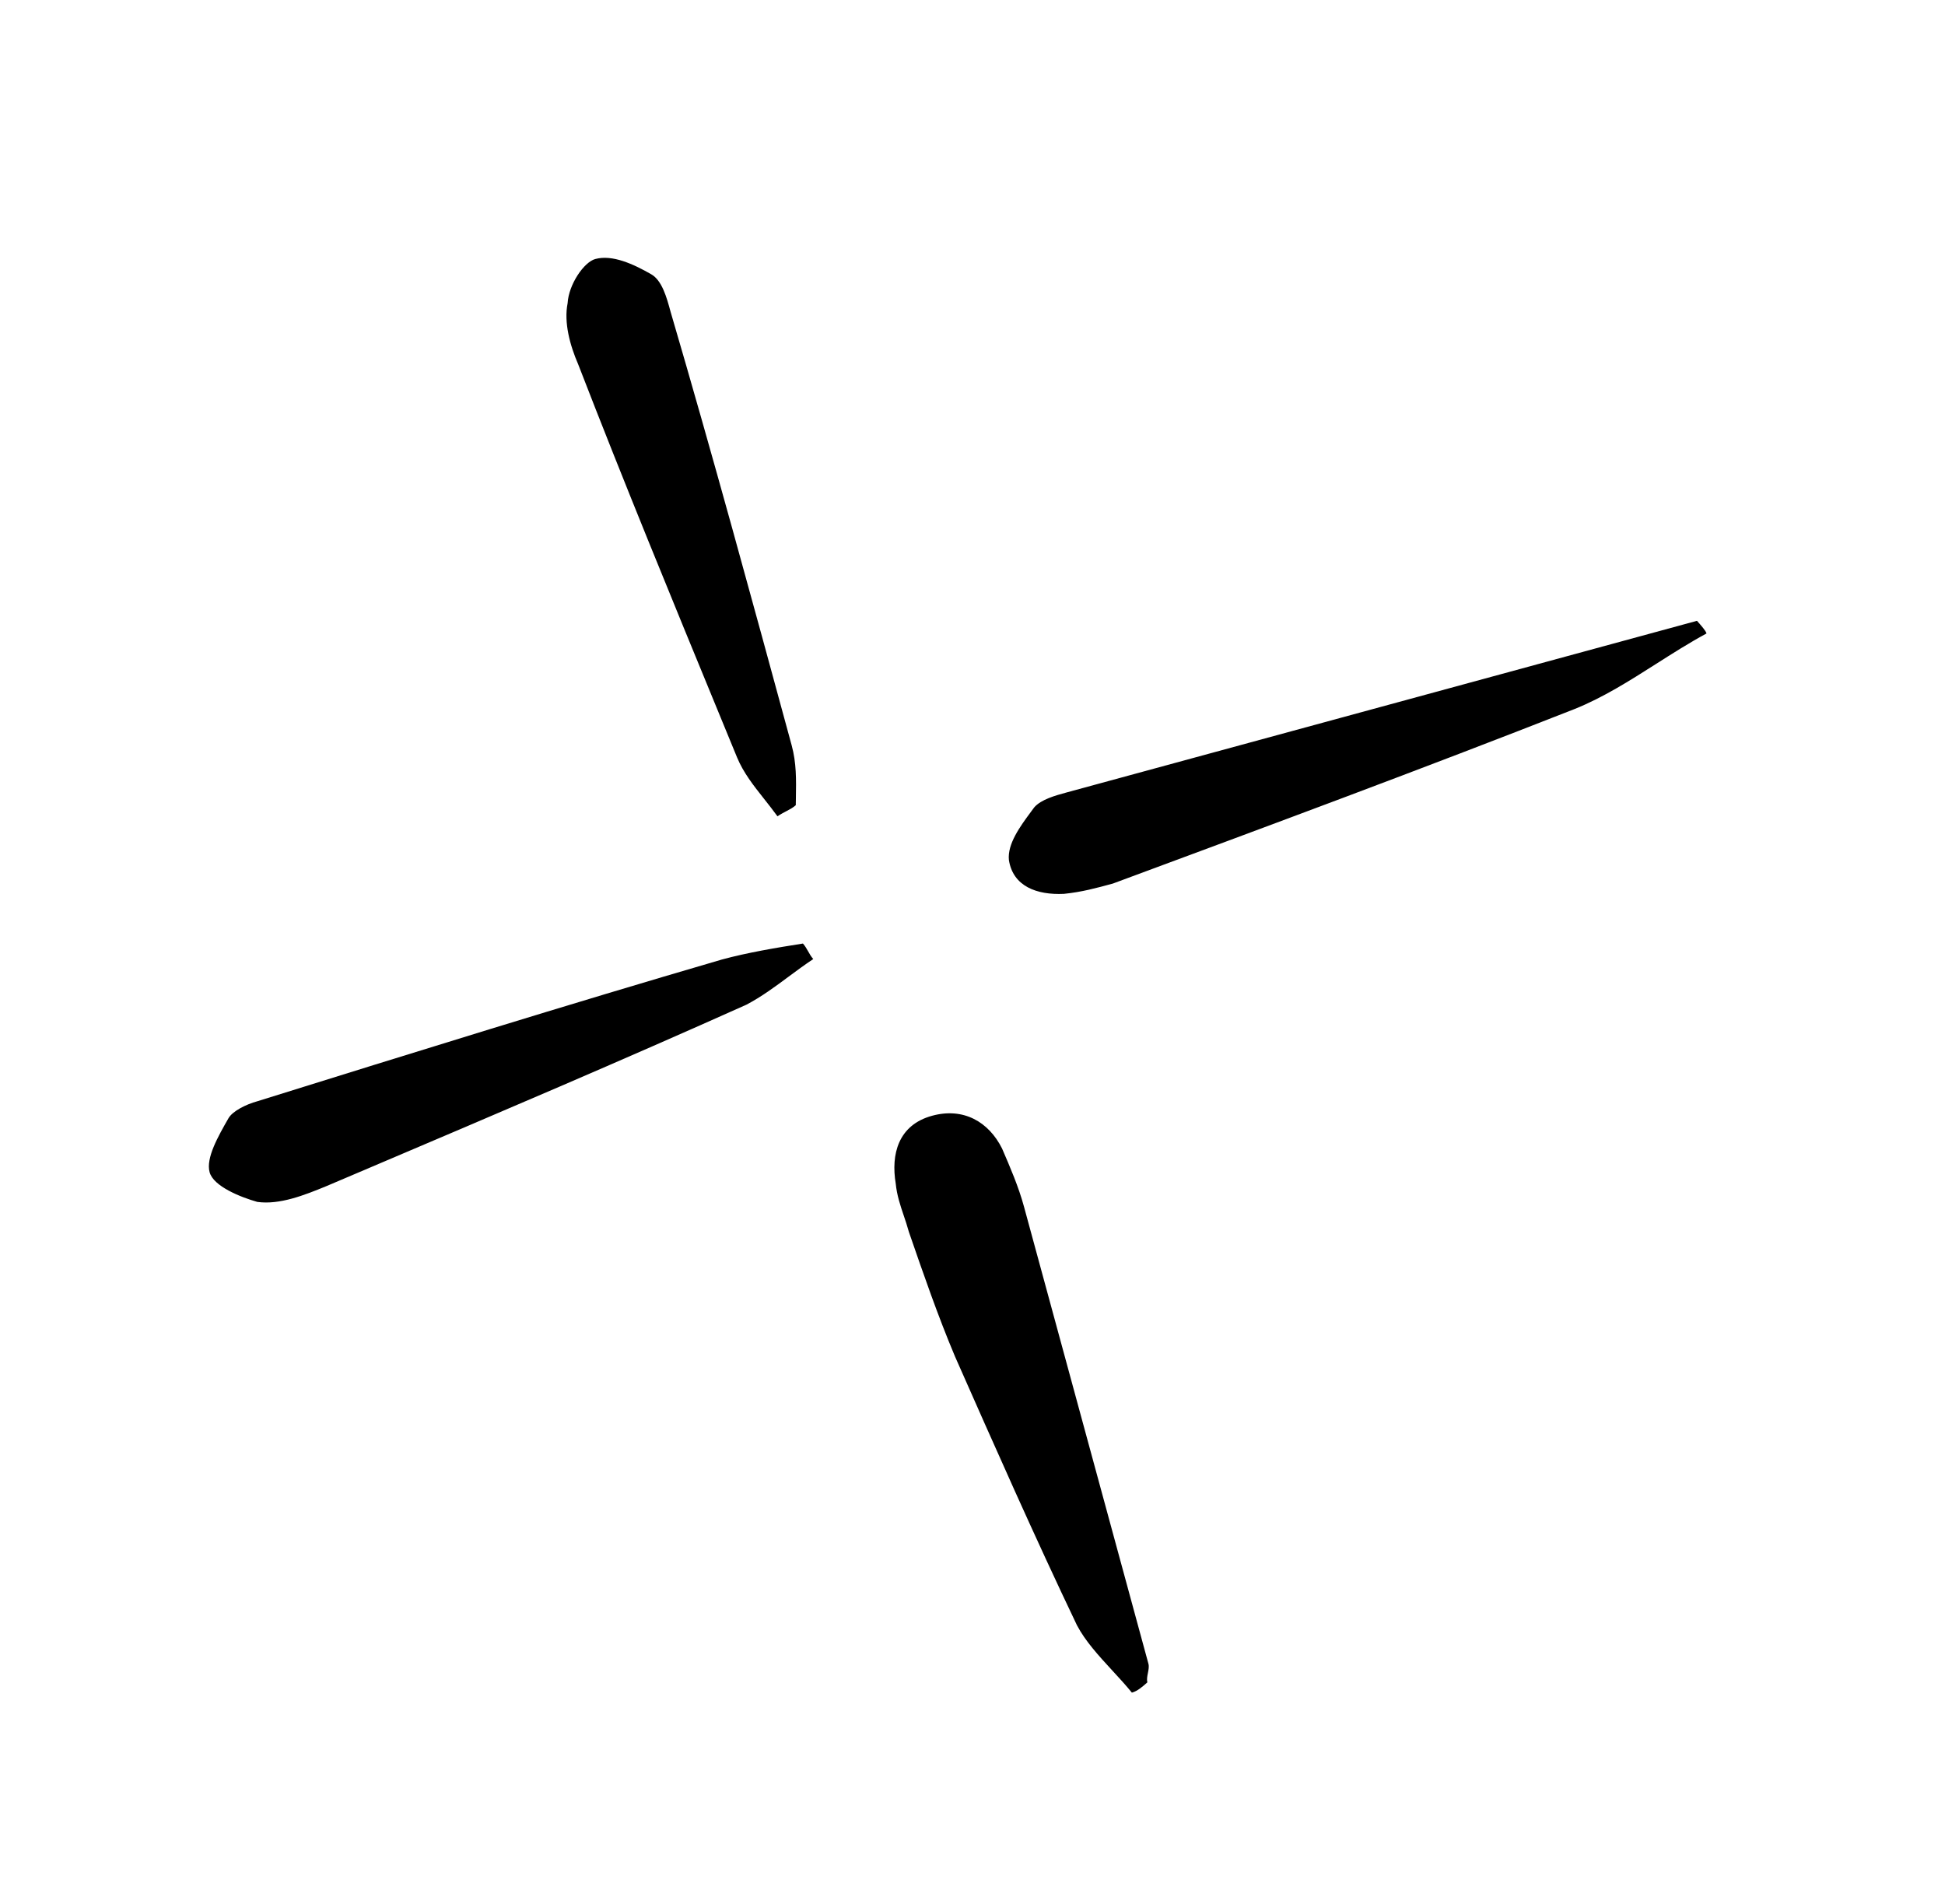 <?xml version="1.0" encoding="UTF-8"?> <svg xmlns="http://www.w3.org/2000/svg" width="94" height="92" viewBox="0 0 94 92" fill="none"> <path fill-rule="evenodd" clip-rule="evenodd" d="M36.933 38.611C37.147 38.882 37.365 39.157 37.574 39.446C37.738 39.337 37.883 39.261 38.014 39.193C38.181 39.105 38.326 39.029 38.459 38.91C38.461 38.794 38.463 38.679 38.465 38.566C38.48 37.672 38.493 36.869 38.261 36.017C36.356 29.02 34.451 22.023 32.408 15.063C32.222 14.377 31.997 13.554 31.474 13.254C30.601 12.755 29.591 12.293 28.768 12.517C28.219 12.667 27.483 13.751 27.433 14.649C27.245 15.585 27.544 16.682 27.943 17.605C30.173 23.363 32.485 28.98 34.832 34.682C35.093 35.317 35.355 35.952 35.617 36.59C35.925 37.338 36.419 37.962 36.933 38.611ZM80.037 32.082L80.037 32.082C80.834 31.575 81.635 31.065 82.474 30.611C82.436 30.474 82.224 30.237 82.013 30L82.012 30L51.554 38.292C51.005 38.442 50.319 38.629 49.983 39.015C49.933 39.083 49.882 39.152 49.83 39.222C49.311 39.924 48.68 40.777 48.759 41.559C48.958 42.831 50.105 43.255 51.415 43.194C52.276 43.107 52.962 42.92 53.785 42.696C61.281 39.918 68.777 37.14 76.099 34.262C77.49 33.702 78.758 32.896 80.037 32.082ZM53.757 80.725C54.083 81.078 54.408 81.431 54.703 81.793C54.978 81.719 55.215 81.507 55.452 81.295C55.414 81.158 55.446 81.002 55.477 80.846C55.508 80.69 55.539 80.534 55.502 80.397L49.488 58.308C49.226 57.347 48.828 56.424 48.429 55.501C47.781 54.204 46.559 53.505 45.05 53.916C43.404 54.364 43.054 55.786 43.29 57.195C43.347 57.764 43.508 58.239 43.675 58.734C43.761 58.989 43.849 59.248 43.925 59.528L43.925 59.528C44.623 61.548 45.32 63.569 46.155 65.552C48.074 69.893 49.992 74.234 52.048 78.537C52.455 79.311 53.106 80.018 53.757 80.725ZM39.304 46.344C38.891 46.619 38.502 46.907 38.117 47.192C37.455 47.683 36.807 48.164 36.073 48.55C30.095 51.23 23.978 53.83 17.943 56.395L17.918 56.406C17.2 56.711 16.482 57.016 15.766 57.321C14.706 57.757 13.509 58.23 12.436 58.08C11.638 57.855 10.316 57.331 10.13 56.645C9.943 55.959 10.542 54.912 11.041 54.039C11.241 53.69 11.889 53.366 12.438 53.216C19.91 50.887 27.381 48.558 34.889 46.367C36.124 46.031 37.533 45.794 38.806 45.595C38.911 45.714 38.983 45.842 39.055 45.969C39.127 46.097 39.198 46.225 39.304 46.344Z" fill="black"></path> </svg> 